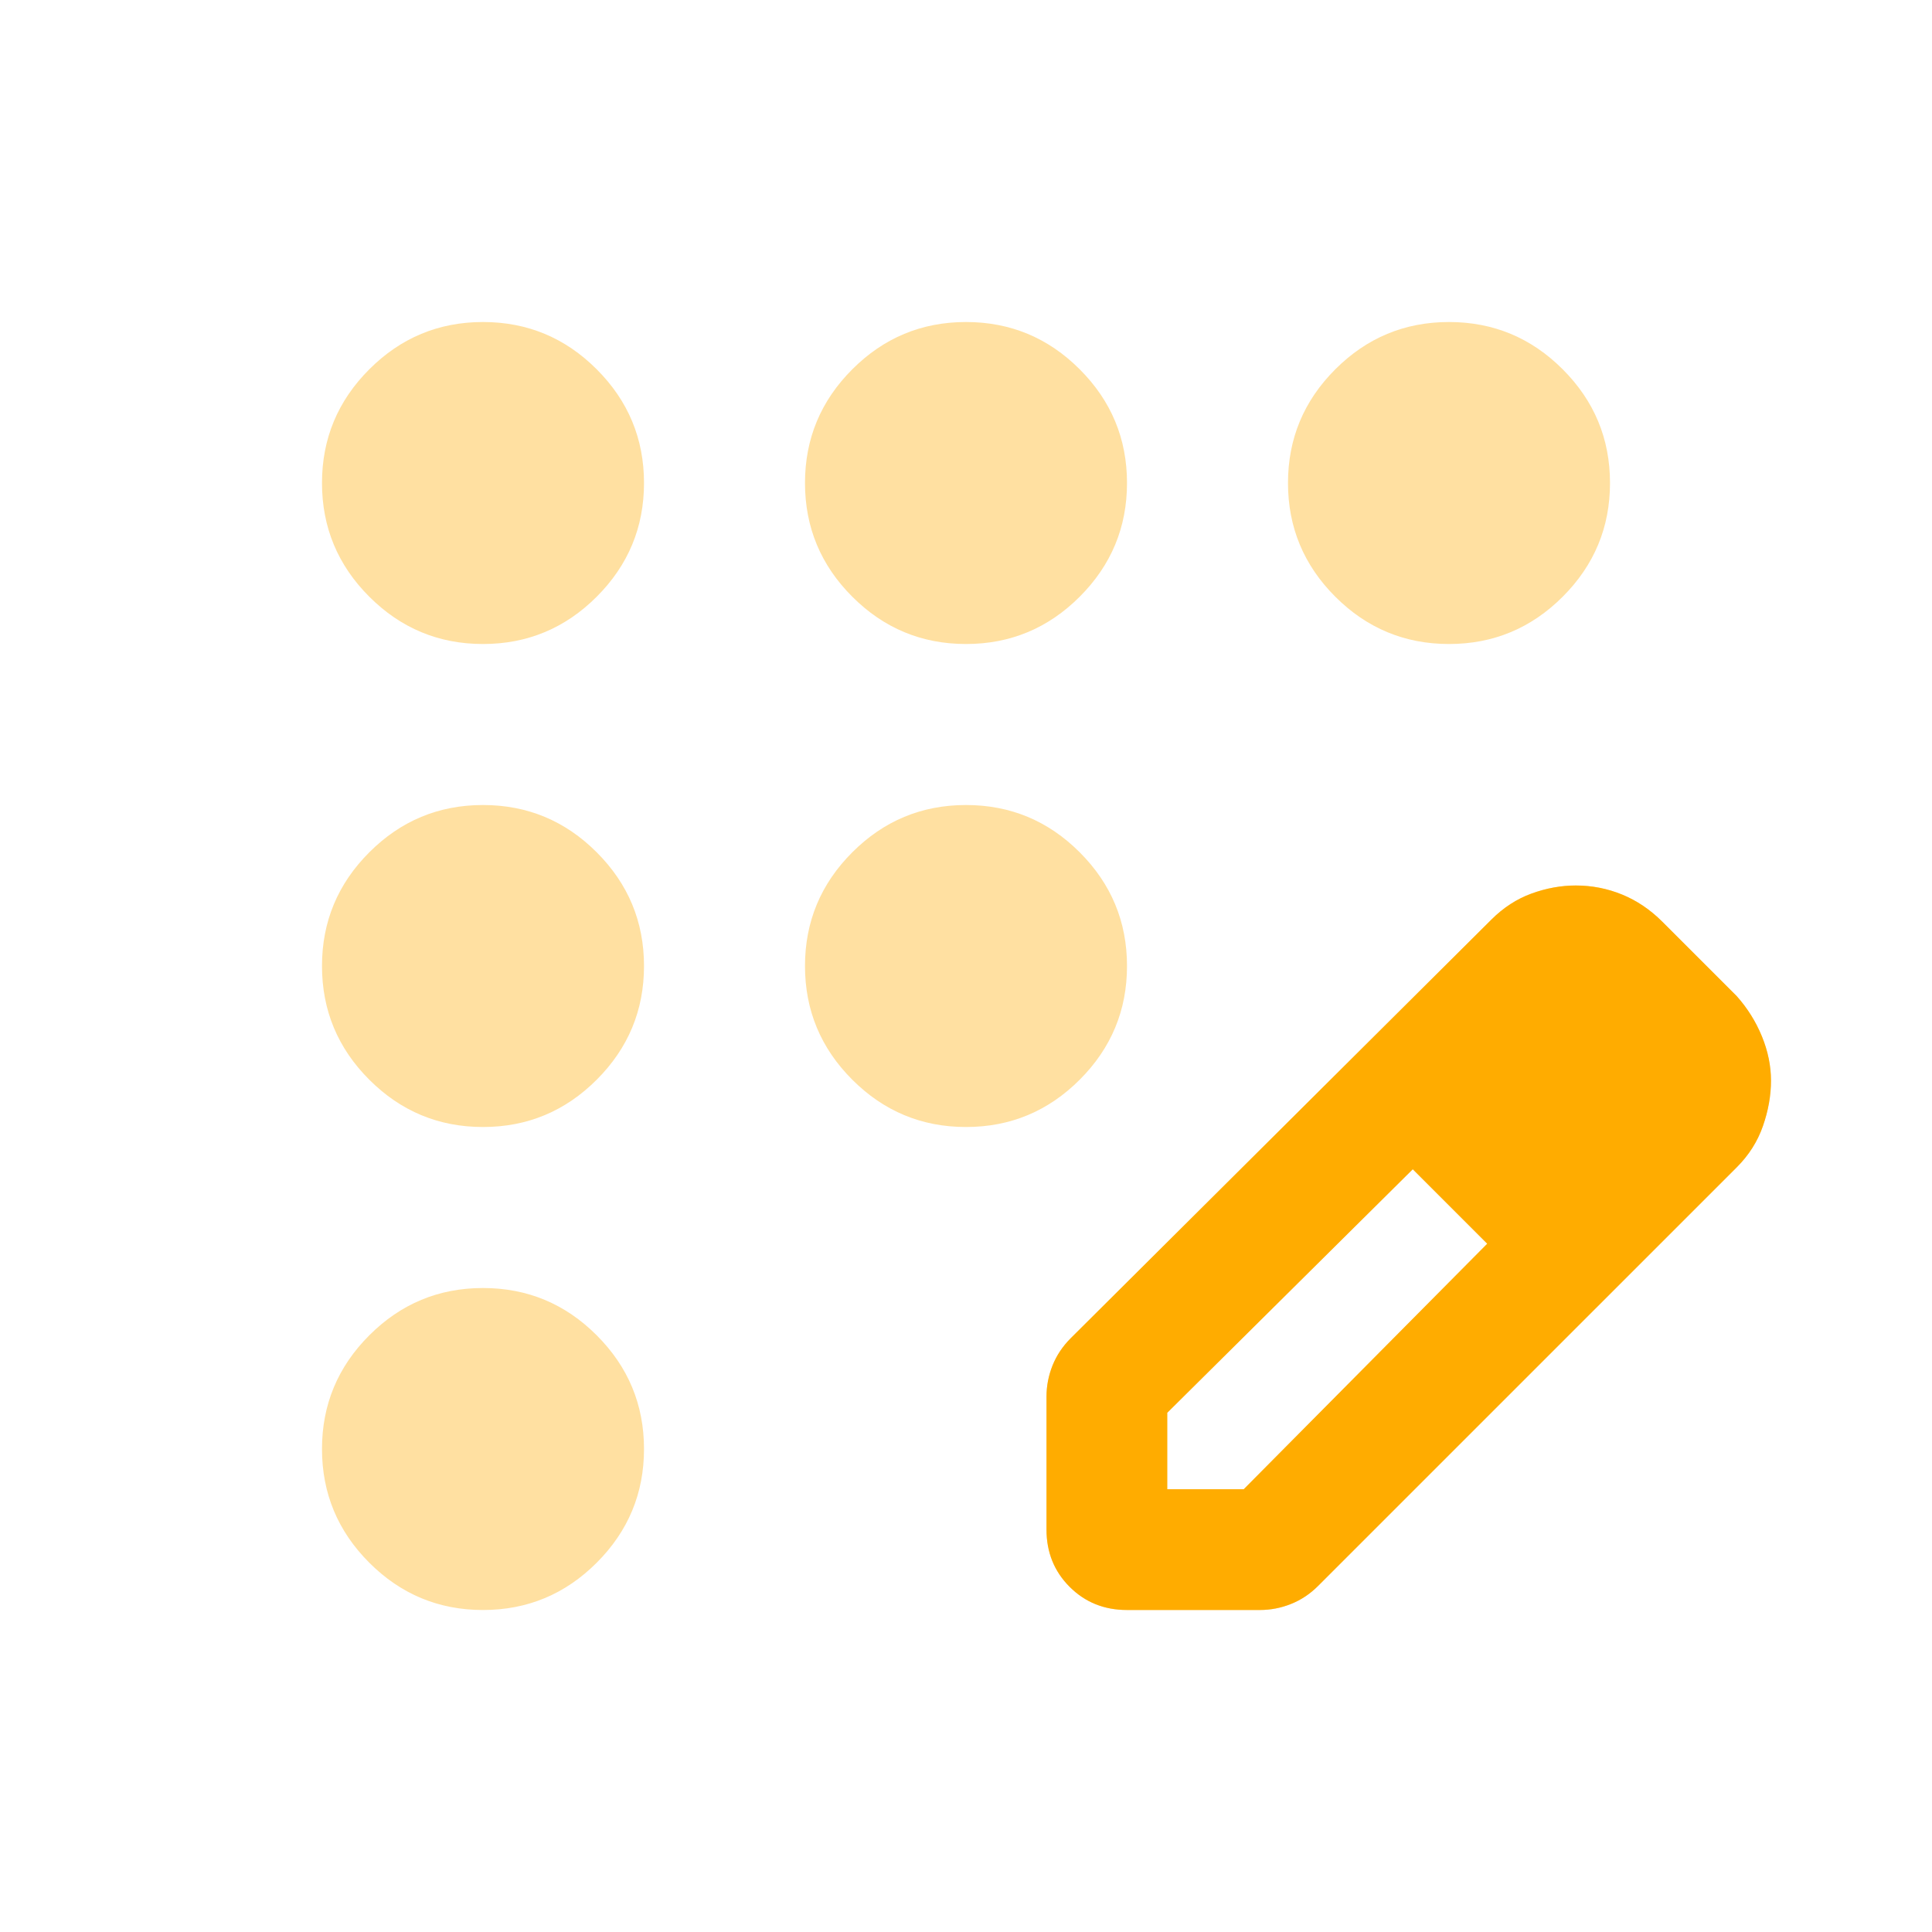 <svg width="80" height="80" viewBox="0 0 80 80" fill="none" xmlns="http://www.w3.org/2000/svg">
<path d="M20 66.667C18.167 66.667 16.597 66.014 15.292 64.709C13.986 63.403 13.333 61.834 13.333 60C13.333 58.167 13.986 56.597 15.292 55.292C16.597 53.986 18.167 53.334 20 53.334C21.833 53.334 23.403 53.986 24.708 55.292C26.014 56.597 26.667 58.167 26.667 60C26.667 61.834 26.014 63.403 24.708 64.709C23.403 66.014 21.833 66.667 20 66.667ZM20 46.667C18.167 46.667 16.597 46.014 15.292 44.709C13.986 43.403 13.333 41.834 13.333 40C13.333 38.167 13.986 36.597 15.292 35.292C16.597 33.986 18.167 33.334 20 33.334C21.833 33.334 23.403 33.986 24.708 35.292C26.014 36.597 26.667 38.167 26.667 40C26.667 41.834 26.014 43.403 24.708 44.709C23.403 46.014 21.833 46.667 20 46.667ZM20 26.667C18.167 26.667 16.597 26.014 15.292 24.709C13.986 23.403 13.333 21.834 13.333 20C13.333 18.167 13.986 16.597 15.292 15.292C16.597 13.986 18.167 13.334 20 13.334C21.833 13.334 23.403 13.986 24.708 15.292C26.014 16.597 26.667 18.167 26.667 20C26.667 21.834 26.014 23.403 24.708 24.709C23.403 26.014 21.833 26.667 20 26.667ZM40 26.667C38.167 26.667 36.597 26.014 35.292 24.709C33.986 23.403 33.333 21.834 33.333 20C33.333 18.167 33.986 16.597 35.292 15.292C36.597 13.986 38.167 13.334 40 13.334C41.833 13.334 43.403 13.986 44.708 15.292C46.014 16.597 46.667 18.167 46.667 20C46.667 21.834 46.014 23.403 44.708 24.709C43.403 26.014 41.833 26.667 40 26.667ZM60 26.667C58.167 26.667 56.597 26.014 55.292 24.709C53.986 23.403 53.333 21.834 53.333 20C53.333 18.167 53.986 16.597 55.292 15.292C56.597 13.986 58.167 13.334 60 13.334C61.833 13.334 63.403 13.986 64.708 15.292C66.014 16.597 66.667 18.167 66.667 20C66.667 21.834 66.014 23.403 64.708 24.709C63.403 26.014 61.833 26.667 60 26.667ZM40 46.667C38.167 46.667 36.597 46.014 35.292 44.709C33.986 43.403 33.333 41.834 33.333 40C33.333 38.167 33.986 36.597 35.292 35.292C36.597 33.986 38.167 33.334 40 33.334C41.833 33.334 43.403 33.986 44.708 35.292C46.014 36.597 46.667 38.167 46.667 40C46.667 41.834 46.014 43.403 44.708 44.709C43.403 46.014 41.833 46.667 40 46.667ZM43.333 63.334V57.834C43.333 57.389 43.417 56.959 43.583 56.542C43.75 56.125 44 55.75 44.333 55.417L61.75 38.084C62.25 37.584 62.806 37.222 63.417 37C64.028 36.778 64.639 36.667 65.25 36.667C65.917 36.667 66.555 36.792 67.167 37.042C67.778 37.292 68.333 37.667 68.833 38.167L71.917 41.25C72.361 41.75 72.708 42.306 72.958 42.917C73.208 43.528 73.333 44.139 73.333 44.75C73.333 45.361 73.222 45.986 73 46.625C72.778 47.264 72.417 47.834 71.917 48.334L54.583 65.667C54.25 66 53.875 66.25 53.458 66.417C53.042 66.584 52.611 66.667 52.167 66.667H46.667C45.722 66.667 44.931 66.347 44.292 65.709C43.653 65.07 43.333 64.278 43.333 63.334ZM48.333 61.667H51.5L61.583 51.5L60.083 49.917L58.5 48.417L48.333 58.5V61.667ZM60.083 49.917L58.5 48.417L61.583 51.5L60.083 49.917Z" fill="#FFE0A1"/>
<path fill-rule="evenodd" clip-rule="evenodd" d="M43.333 57.833V63.333C43.333 64.278 43.653 65.069 44.292 65.708C44.931 66.347 45.722 66.666 46.667 66.666H52.167C52.611 66.666 53.042 66.583 53.458 66.416C53.875 66.25 54.25 66 54.583 65.666L71.917 48.333C72.417 47.833 72.778 47.264 73 46.625C73.222 45.986 73.333 45.361 73.333 44.75C73.333 44.139 73.208 43.528 72.958 42.916C72.708 42.305 72.361 41.75 71.917 41.25L68.833 38.166C68.333 37.666 67.778 37.291 67.167 37.041C66.555 36.791 65.917 36.666 65.25 36.666C64.639 36.666 64.028 36.778 63.417 37C62.806 37.222 62.25 37.583 61.75 38.083L44.333 55.416C44 55.75 43.75 56.125 43.583 56.541C43.417 56.958 43.333 57.389 43.333 57.833ZM51.5 61.666H48.333V58.5L58.5 48.416L61.583 51.5L51.5 61.666Z" fill="#FFAC00"/>
</svg>
